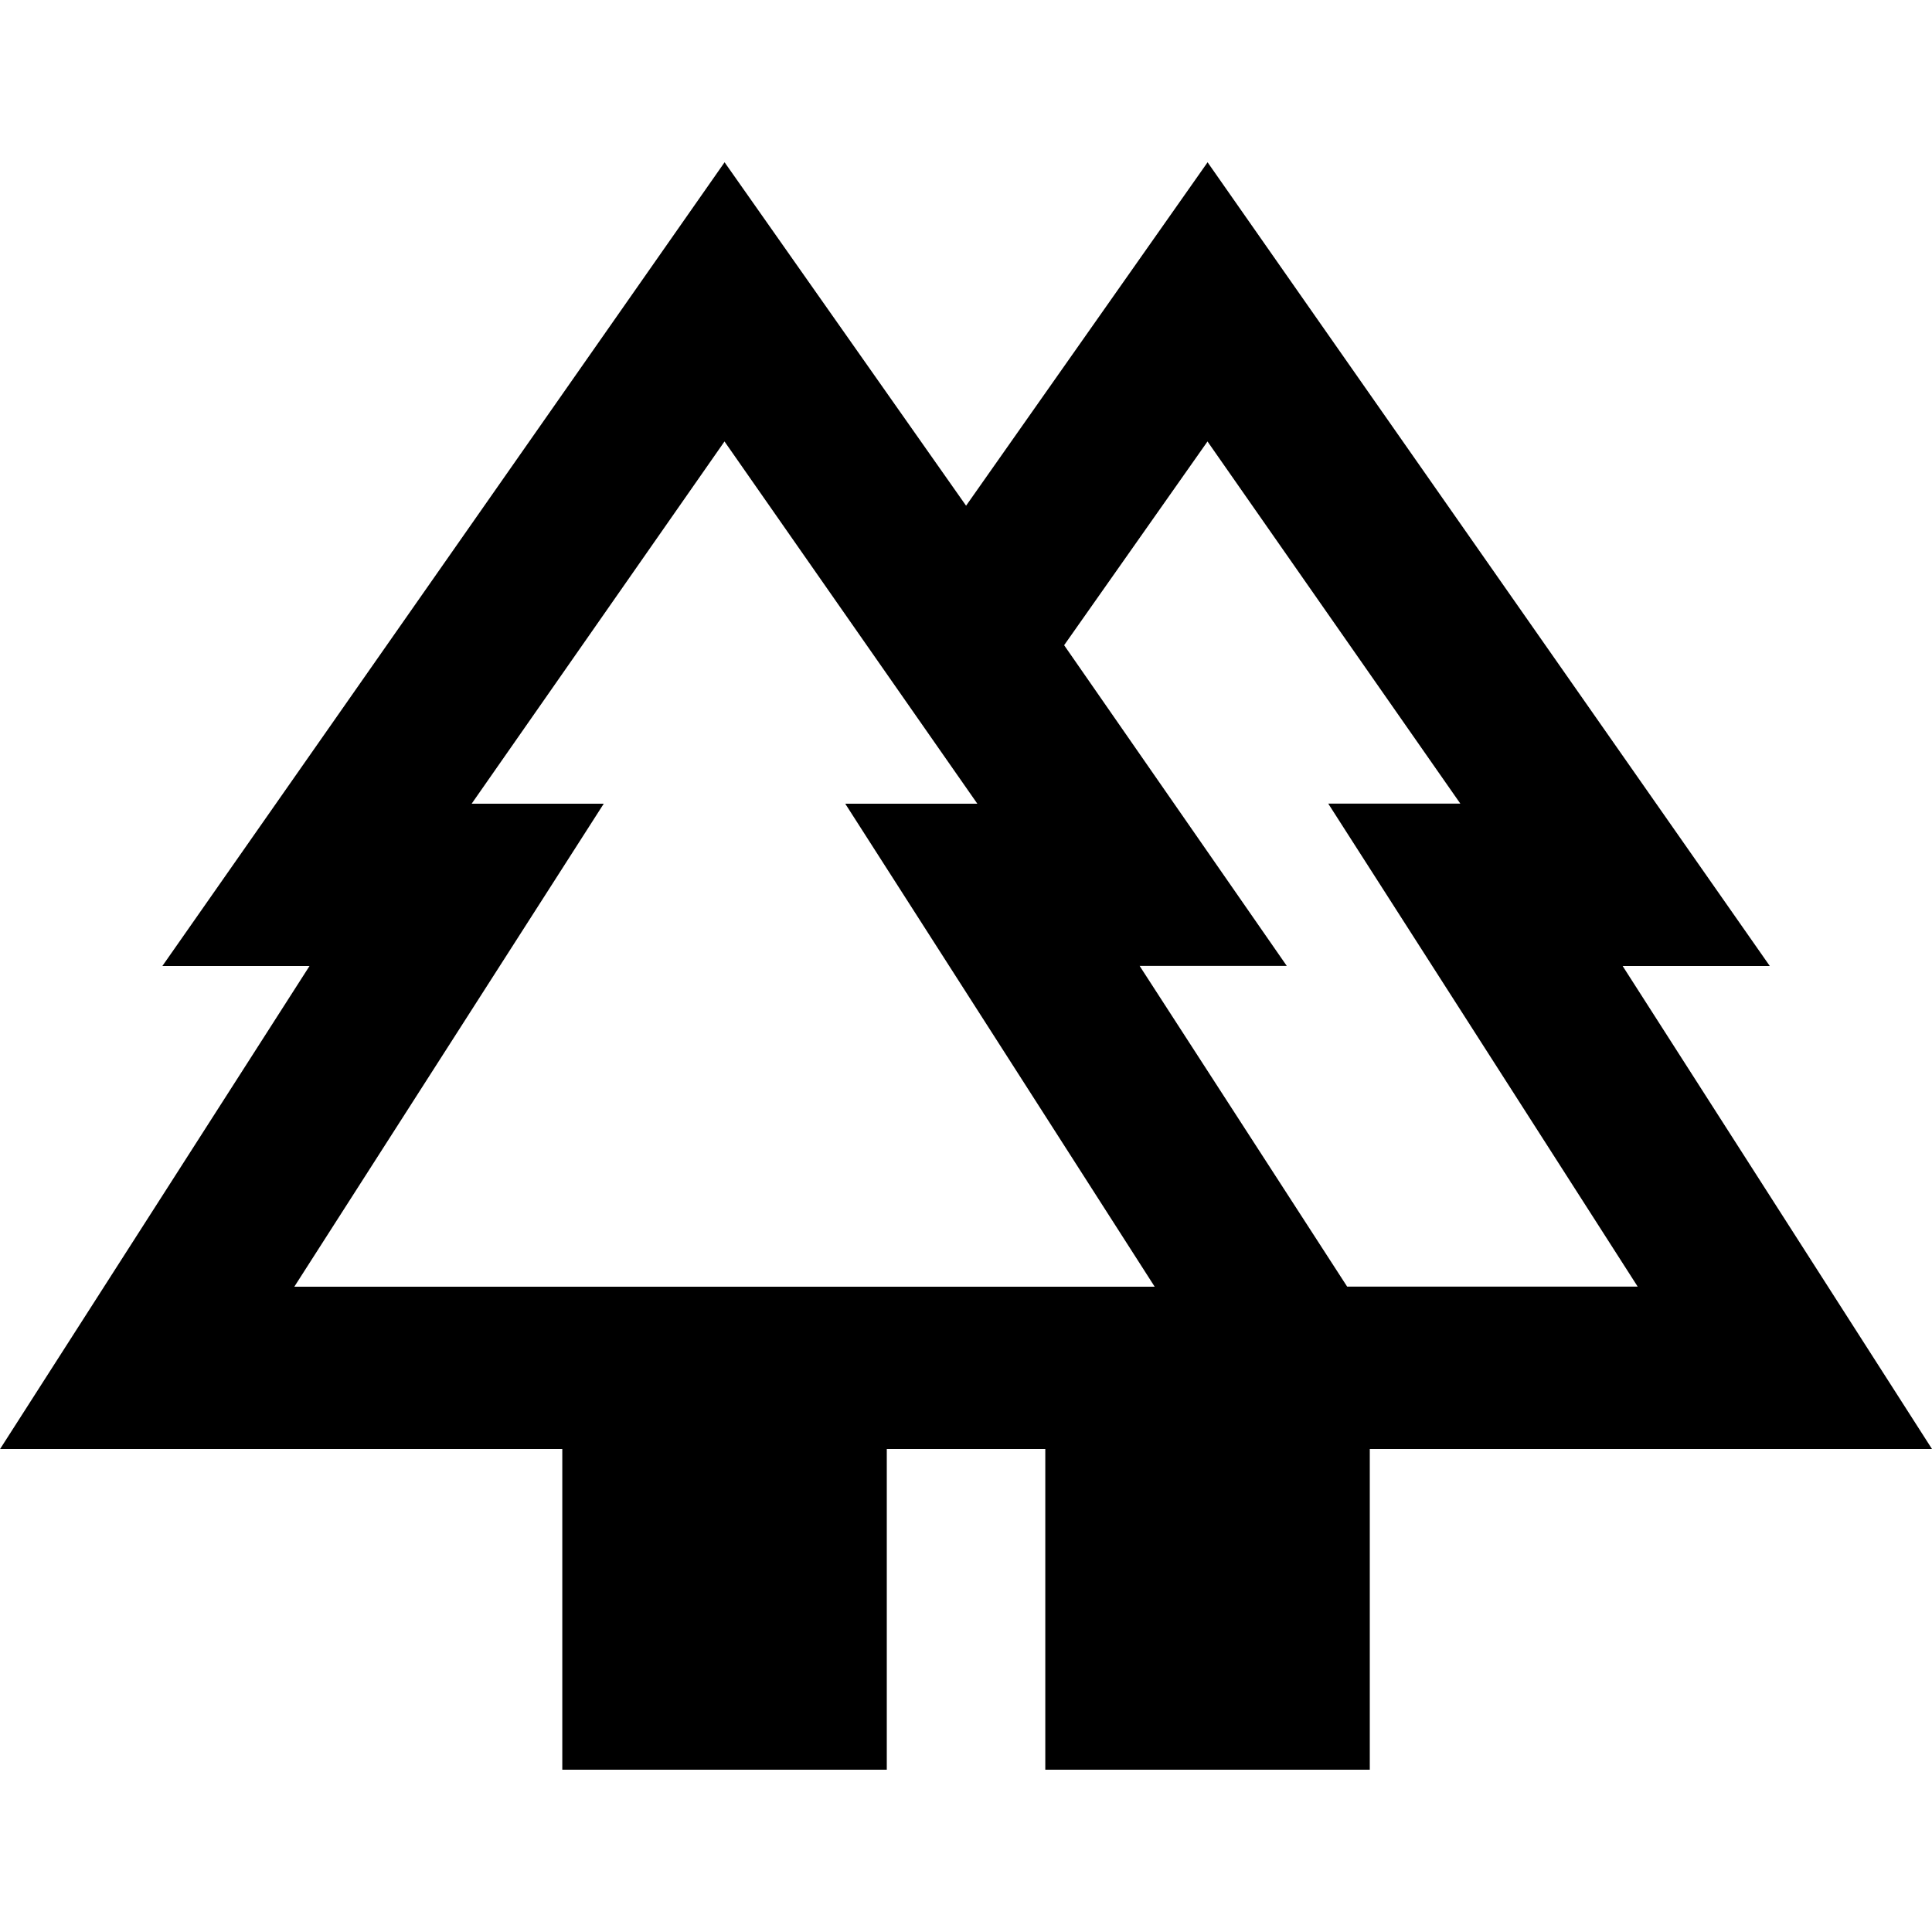 <!-- Generated by IcoMoon.io -->
<svg version="1.1" xmlns="http://www.w3.org/2000/svg" width="24" height="24" viewBox="0 0 24 24">
<title>forest_outlined</title>
<path d="M24 18h-6.984v3.984h-4.031v-3.984h-1.969v3.984h-4.031v-3.984h-6.984l3.844-6h-1.828l6.984-9.984 3 4.266 3-4.266 6.984 9.984h-1.828zM15 5.484l-1.781 2.531 2.766 3.984h-1.828l2.578 3.984h3.609l-3.844-6h1.641zM3.656 15.984h10.688l-3.844-6h1.641l-3.141-4.5-3.141 4.5h1.641z"/>
</svg>